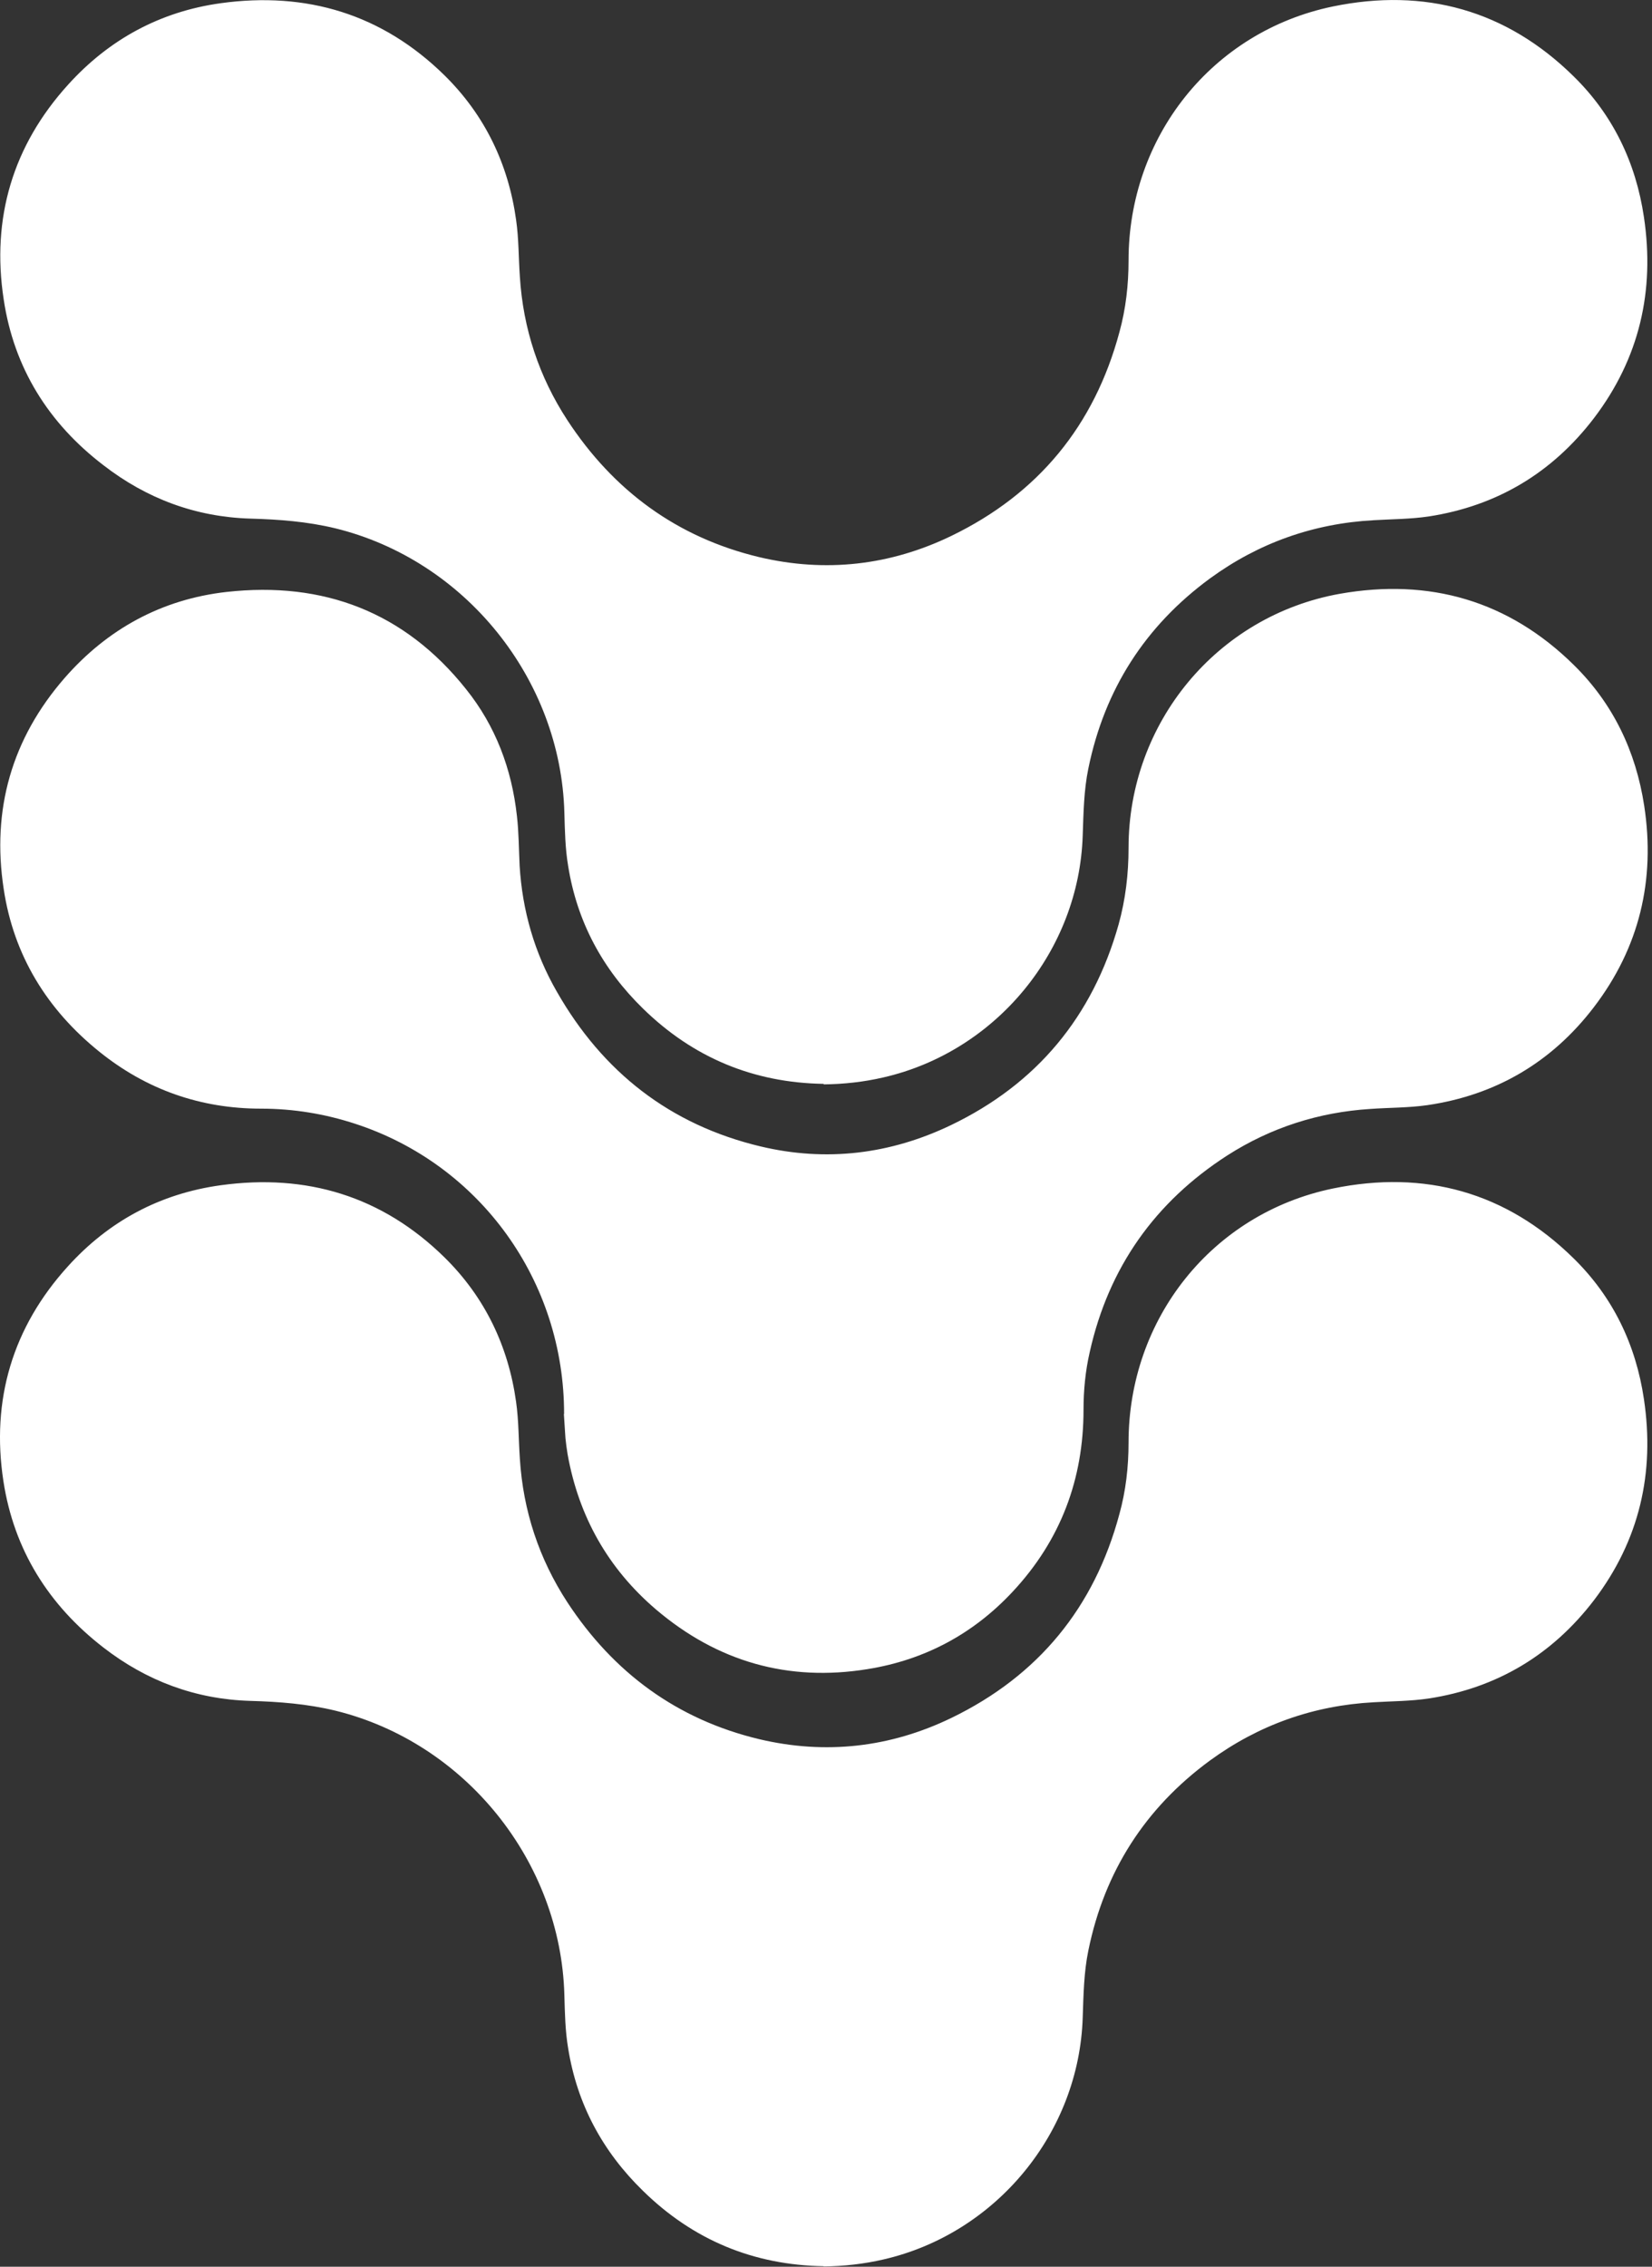 <svg width="35" height="48" viewBox="0 0 35 48" fill="none" xmlns="http://www.w3.org/2000/svg">
<rect x="0" y="0" width="35" height="48" fill="#333333" stroke="none"/>
<g id="Group">
<path id="Vector" d="M11.951 29.948C11.957 27.132 10.175 24.66 7.525 23.797C6.88 23.586 6.212 23.477 5.532 23.477C4.247 23.477 3.099 23.072 2.106 22.272C0.998 21.381 0.289 20.233 0.078 18.823C-0.179 17.144 0.249 15.642 1.369 14.357C2.277 13.318 3.43 12.689 4.801 12.535C6.851 12.307 8.57 12.958 9.872 14.591C10.501 15.373 10.843 16.287 10.952 17.281C10.992 17.629 10.992 17.983 11.009 18.332C11.066 19.28 11.323 20.176 11.797 20.999C12.768 22.701 14.196 23.82 16.115 24.277C17.508 24.608 18.862 24.442 20.147 23.826C21.968 22.952 23.151 21.524 23.699 19.577C23.847 19.046 23.91 18.503 23.91 17.955C23.91 15.311 25.778 13.043 28.382 12.575C30.284 12.238 31.963 12.718 33.35 14.088C34.178 14.905 34.658 15.91 34.835 17.064C35.075 18.634 34.733 20.068 33.767 21.33C32.876 22.495 31.689 23.192 30.238 23.403C29.838 23.46 29.433 23.454 29.033 23.483C27.942 23.552 26.925 23.877 26.006 24.465C24.47 25.453 23.488 26.841 23.088 28.629C22.996 29.029 22.956 29.44 22.956 29.851C22.956 31.324 22.471 32.615 21.46 33.7C20.626 34.597 19.593 35.151 18.382 35.345C16.697 35.619 15.195 35.185 13.899 34.083C12.882 33.215 12.26 32.112 12.025 30.793C12.008 30.685 11.991 30.57 11.98 30.456C11.968 30.285 11.957 30.108 11.946 29.936L11.951 29.948Z" fill="white"/>
<path id="Vector_2" d="M17.451 22.952C15.966 22.929 14.687 22.398 13.624 21.359C12.768 20.525 12.225 19.52 12.037 18.337C11.974 17.966 11.968 17.589 11.957 17.212C11.883 14.38 9.855 11.861 7.102 11.187C6.508 11.044 5.909 10.999 5.303 10.982C4.144 10.947 3.105 10.559 2.191 9.851C1.032 8.966 0.295 7.795 0.078 6.339C-0.185 4.62 0.272 3.083 1.443 1.793C2.311 0.833 3.396 0.245 4.675 0.068C6.491 -0.183 8.096 0.296 9.421 1.599C10.272 2.438 10.769 3.472 10.934 4.654C10.992 5.054 10.986 5.459 11.014 5.859C11.083 6.961 11.42 7.978 12.02 8.897C12.996 10.388 14.344 11.382 16.086 11.798C17.491 12.13 18.861 11.975 20.158 11.347C21.997 10.456 23.185 9.011 23.716 7.035C23.853 6.539 23.91 6.03 23.91 5.516C23.91 2.901 25.675 0.668 28.239 0.137C30.18 -0.263 31.911 0.211 33.339 1.616C34.172 2.432 34.658 3.443 34.829 4.597C35.063 6.162 34.732 7.589 33.773 8.851C32.888 10.011 31.717 10.713 30.272 10.936C29.889 10.993 29.495 10.993 29.107 11.016C27.828 11.085 26.668 11.496 25.635 12.249C24.264 13.255 23.402 14.597 23.059 16.27C22.962 16.738 22.956 17.212 22.939 17.686C22.865 20.131 21.106 22.267 18.718 22.815C18.302 22.912 17.879 22.958 17.451 22.963V22.952Z" fill="white"/>
<path id="Vector_3" d="M17.451 47.989C15.966 47.966 14.686 47.435 13.624 46.395C12.768 45.562 12.225 44.556 12.037 43.374C11.974 43.003 11.968 42.626 11.957 42.249C11.882 39.416 9.855 36.898 7.102 36.224C6.508 36.081 5.909 36.035 5.303 36.018C4.144 35.984 3.105 35.596 2.191 34.888C1.031 33.991 0.295 32.82 0.072 31.364C-0.191 29.645 0.266 28.109 1.437 26.818C2.305 25.858 3.39 25.276 4.675 25.099C6.491 24.848 8.096 25.327 9.421 26.63C10.272 27.469 10.769 28.503 10.934 29.685C10.991 30.085 10.986 30.49 11.014 30.89C11.083 31.992 11.42 33.009 12.019 33.928C12.996 35.419 14.344 36.413 16.086 36.829C17.491 37.161 18.861 37.006 20.158 36.378C21.997 35.487 23.184 34.042 23.715 32.066C23.853 31.57 23.91 31.061 23.91 30.547C23.91 27.932 25.674 25.699 28.239 25.168C30.18 24.768 31.911 25.242 33.339 26.647C34.172 27.463 34.658 28.474 34.829 29.628C35.063 31.193 34.732 32.62 33.773 33.883C32.887 35.042 31.717 35.744 30.272 35.967C29.889 36.024 29.495 36.024 29.107 36.047C27.828 36.115 26.668 36.527 25.634 37.281C24.264 38.286 23.401 39.628 23.059 41.301C22.962 41.769 22.956 42.243 22.939 42.717C22.865 45.162 21.106 47.298 18.718 47.846C18.302 47.943 17.879 47.989 17.451 47.994V47.989Z" fill="white"/>
</g>
</svg>
